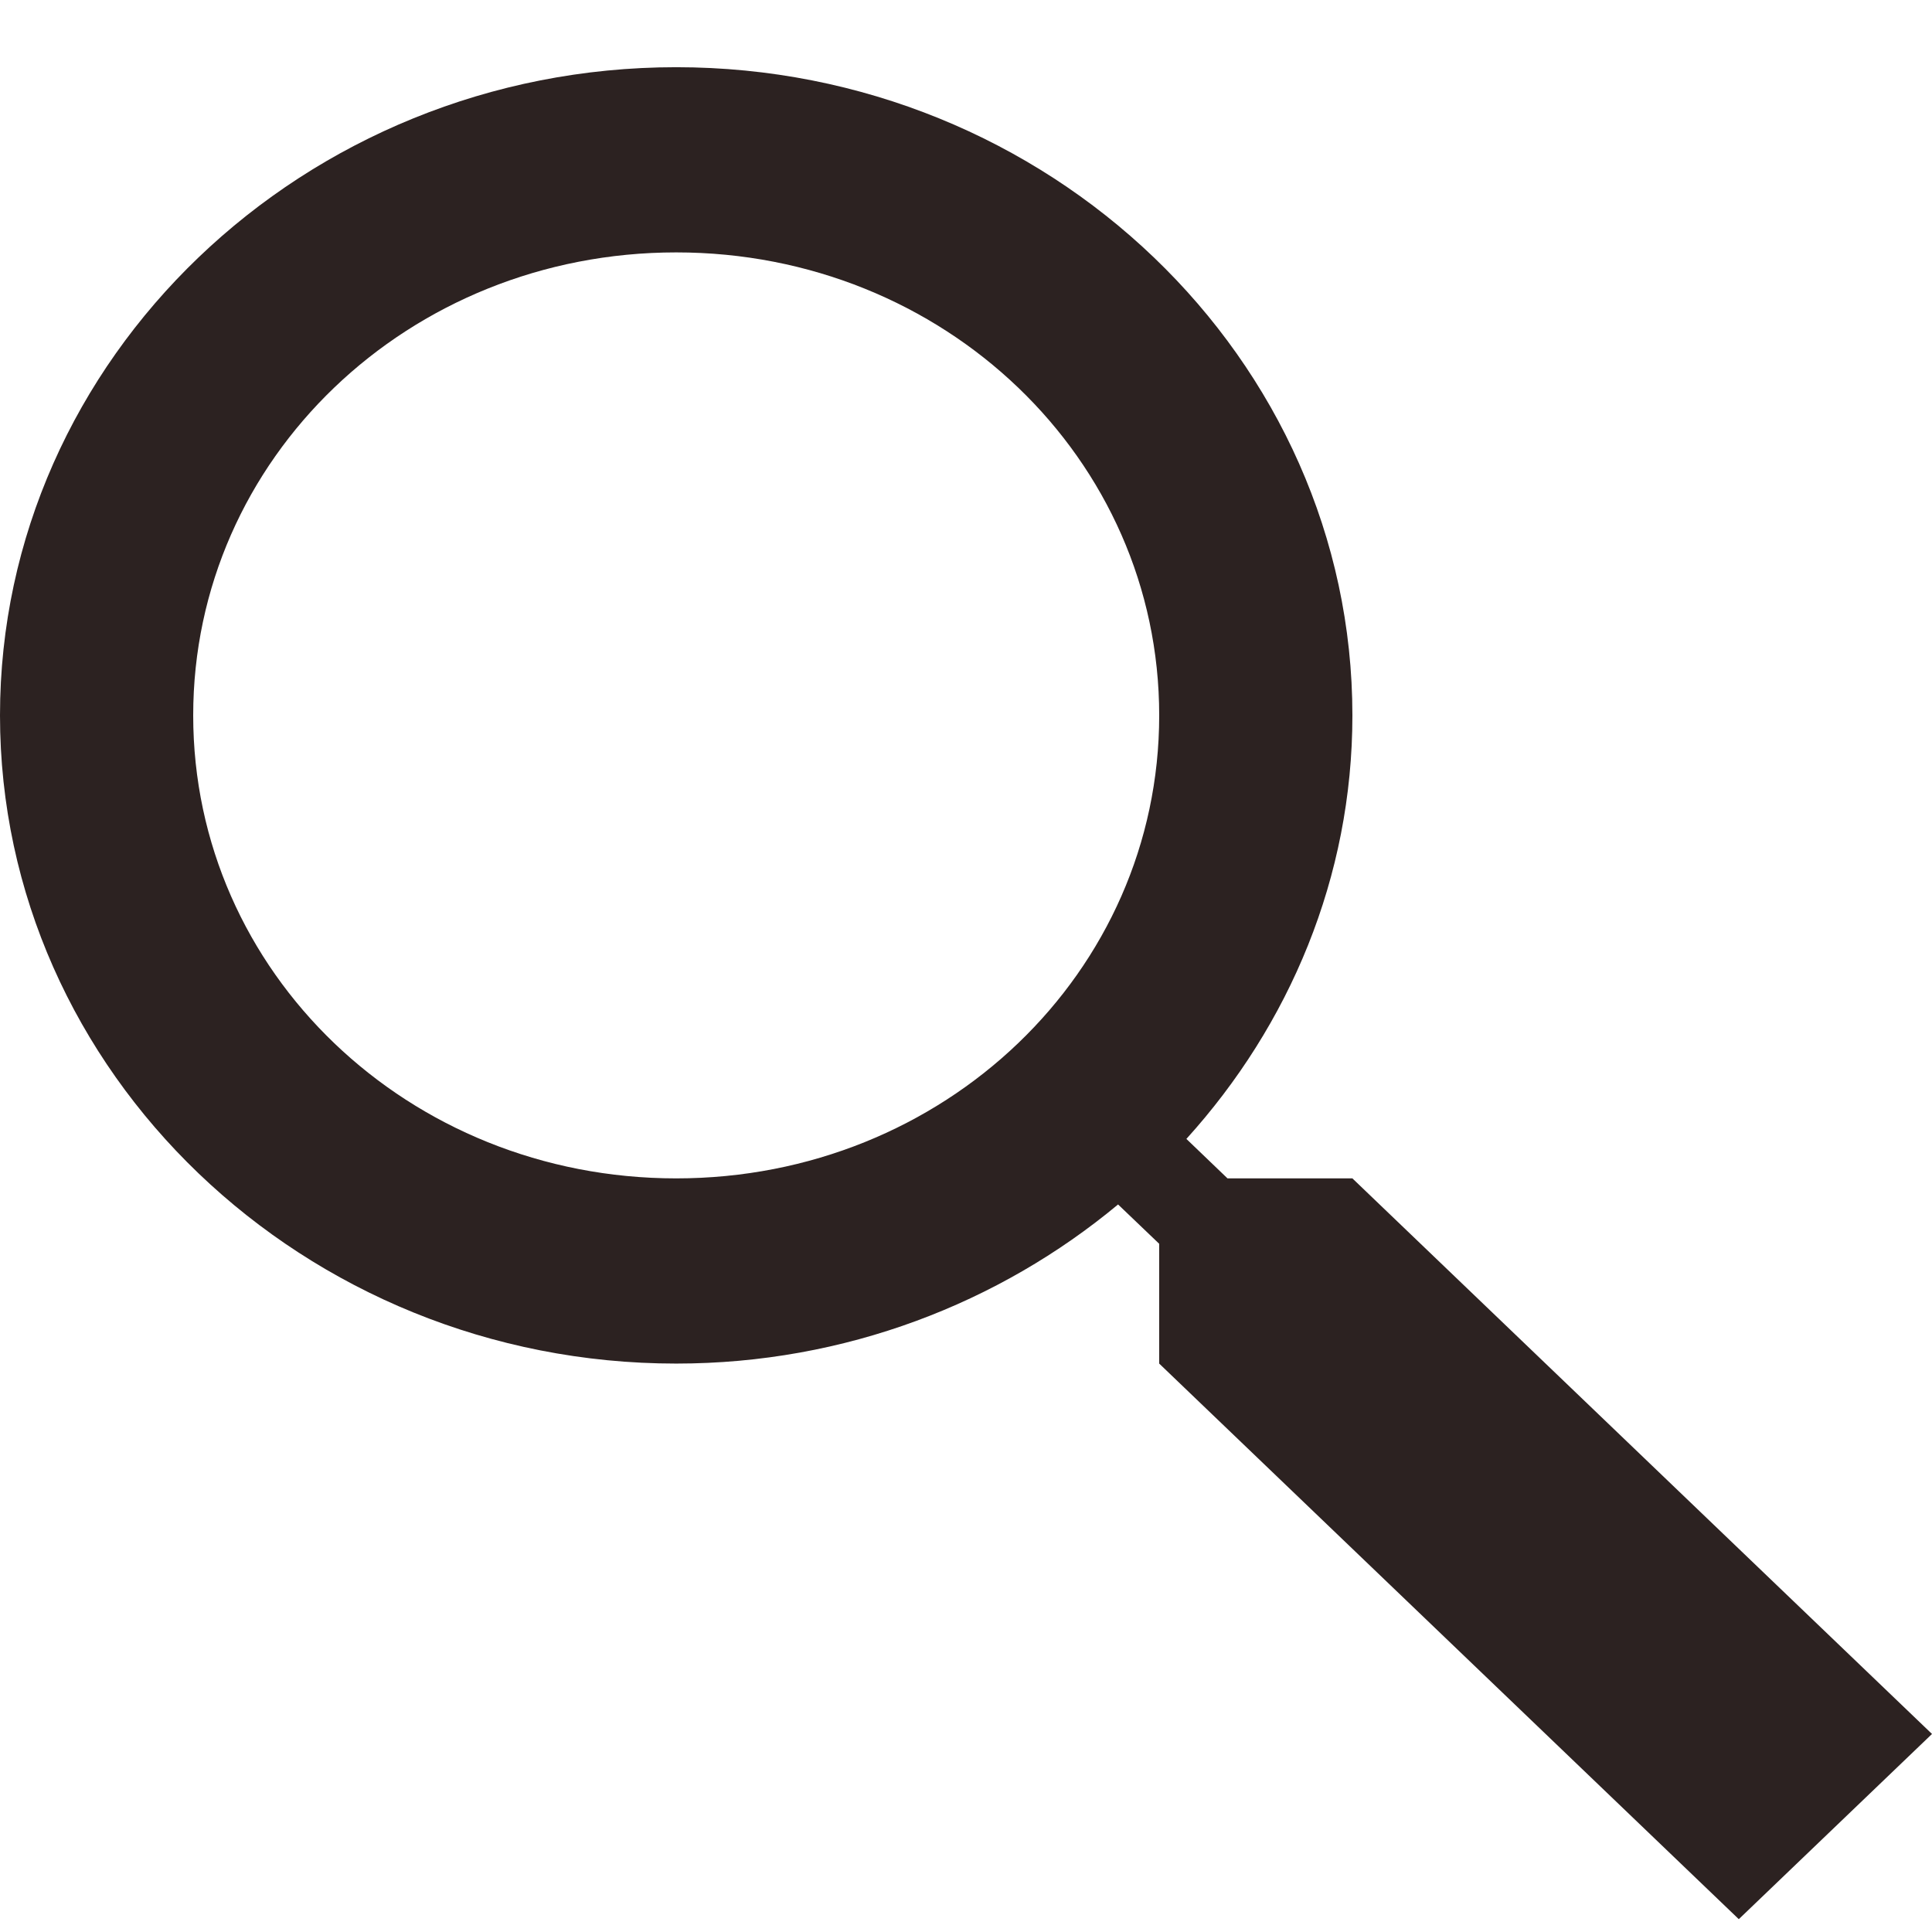 <?xml version="1.0" encoding="UTF-8"?> <svg xmlns="http://www.w3.org/2000/svg" width="14" height="14" viewBox="0 0 14 14" fill="none"> <path d="M4.9 0.487C2.202 0.487 0 2.598 0 5.184C0 7.77 2.202 9.881 4.9 9.881C6.124 9.881 7.242 9.443 8.102 8.728L8.4 9.013V9.881L12.6 13.907L14 12.565L9.8 8.539H8.895L8.597 8.253C9.344 7.428 9.8 6.357 9.8 5.184C9.8 2.598 7.598 0.487 4.9 0.487ZM4.9 1.829C6.841 1.829 8.4 3.323 8.4 5.184C8.4 7.045 6.841 8.539 4.9 8.539C2.959 8.539 1.4 7.045 1.4 5.184C1.4 3.323 2.959 1.829 4.9 1.829Z" fill="#2C2221"></path> </svg> 
